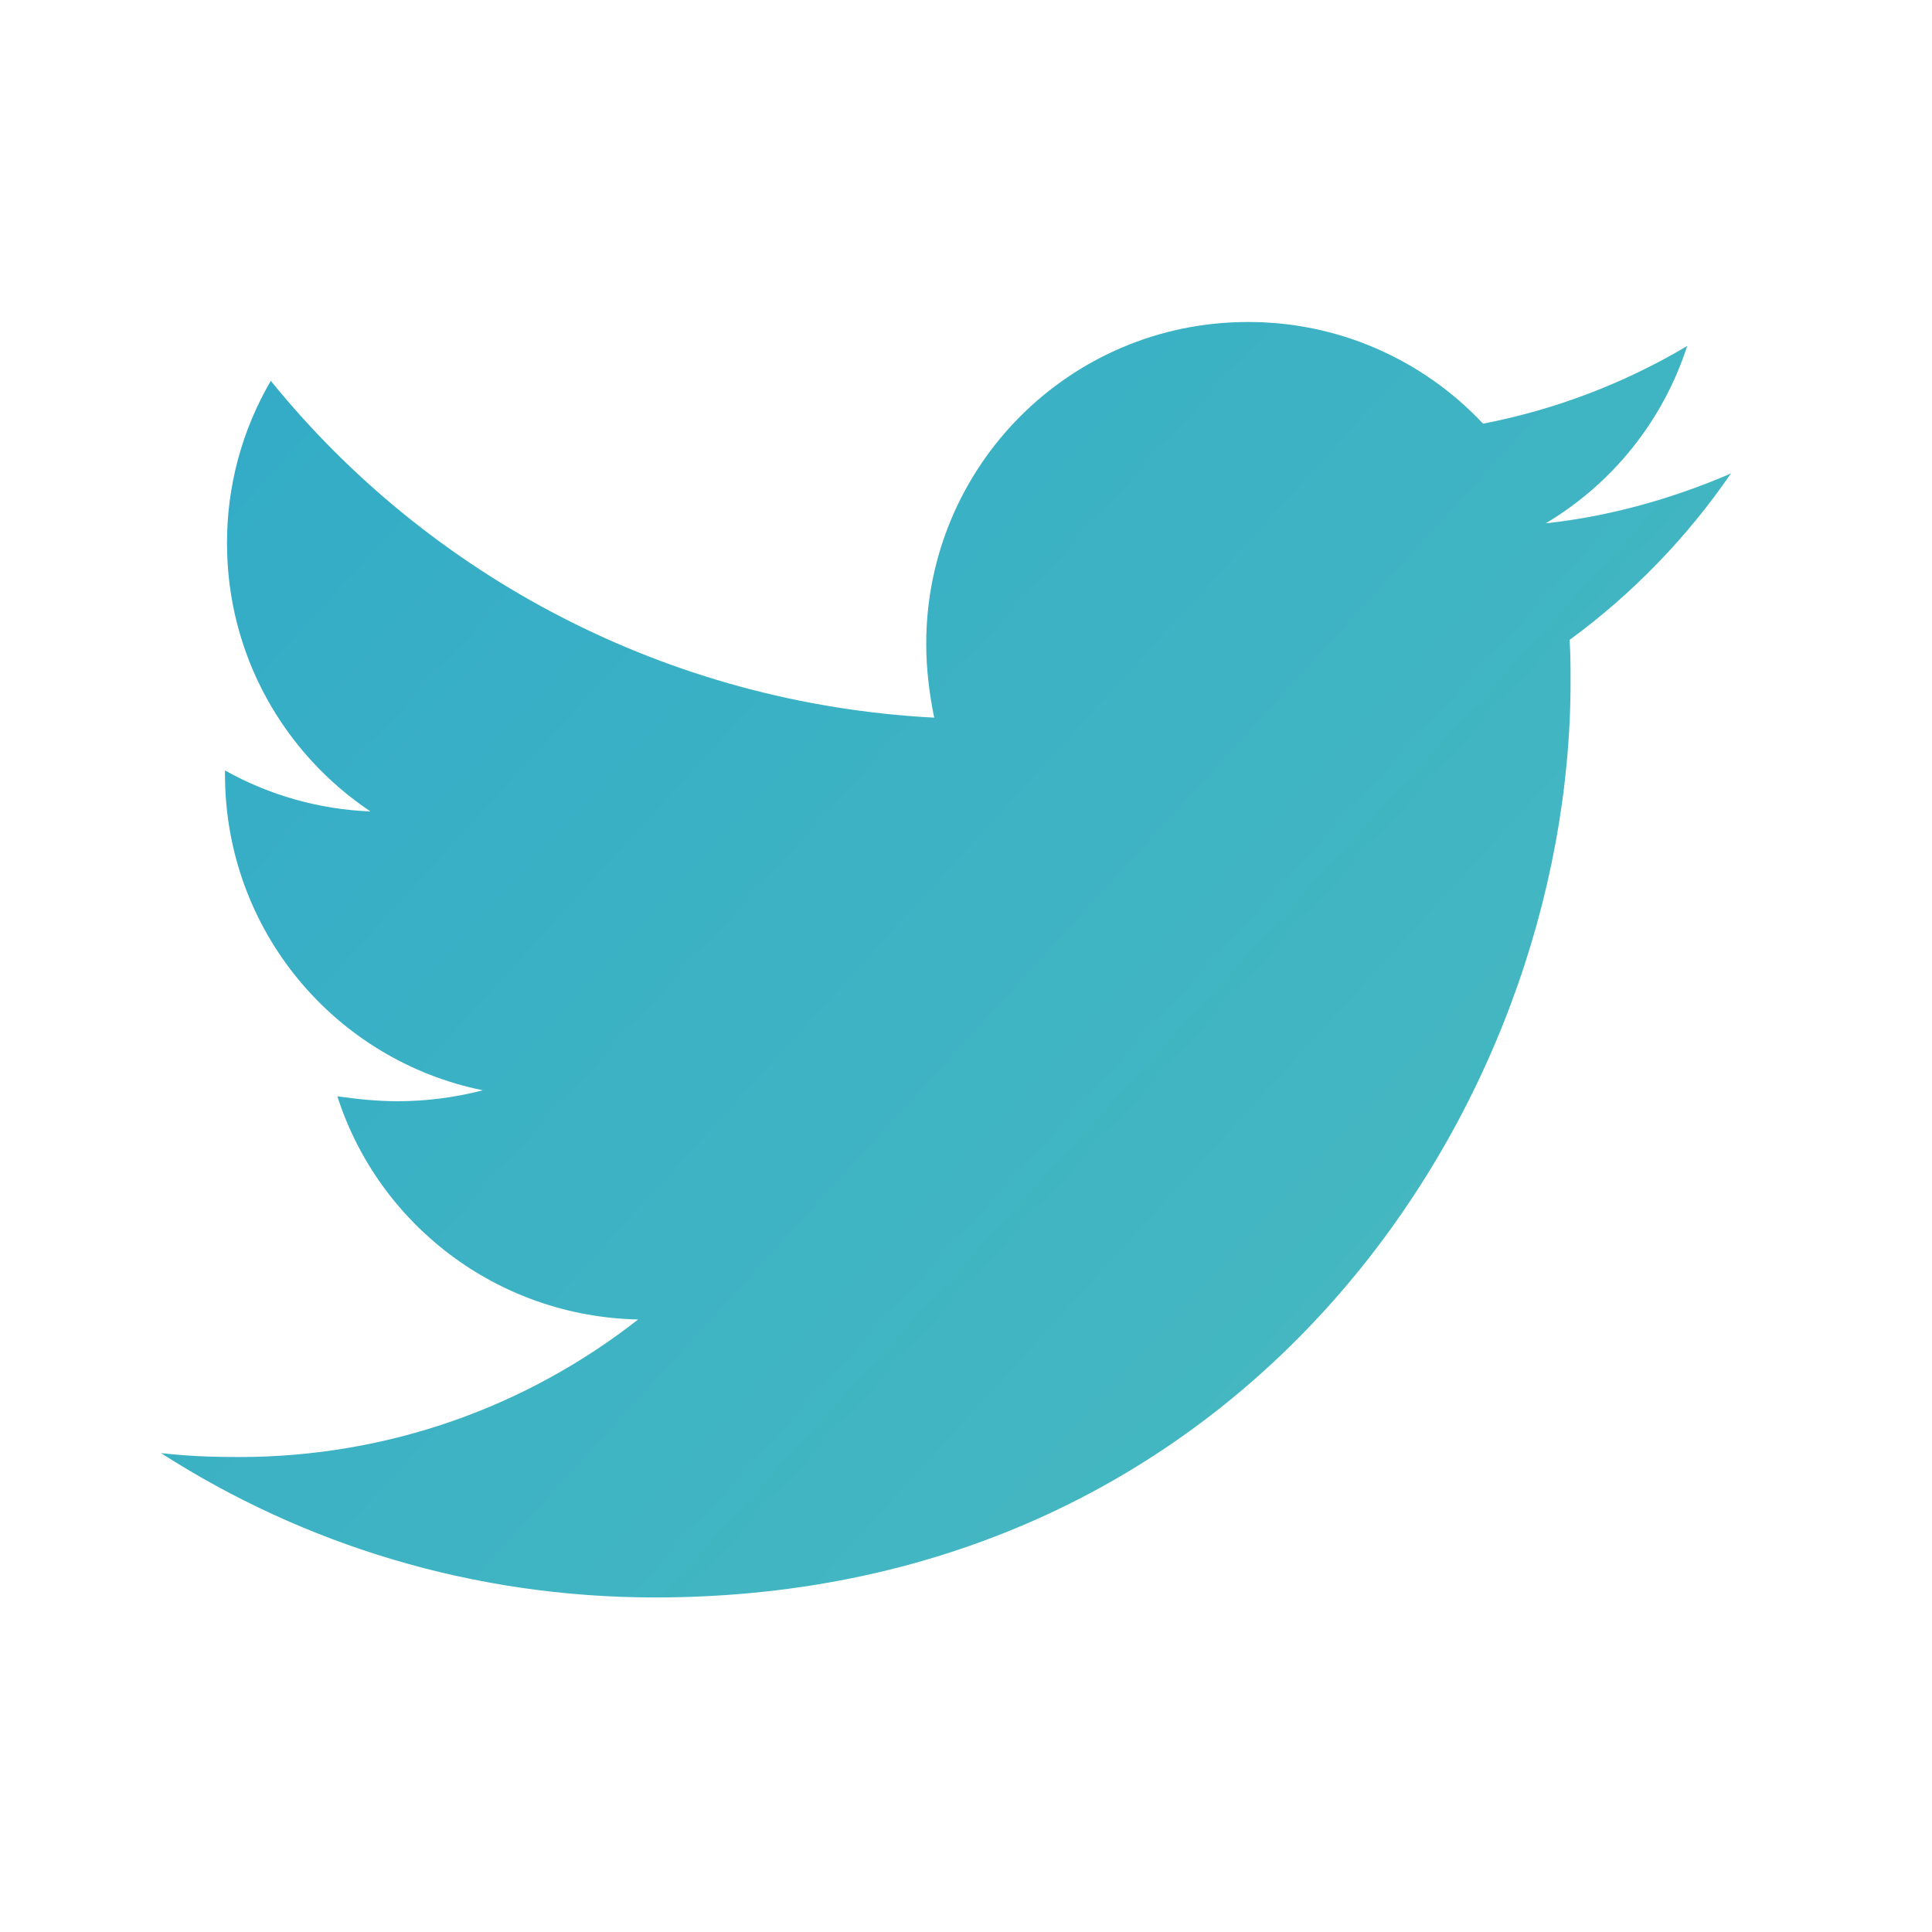 <svg width="24" height="24" viewBox="0 0 24 24" fill="none" xmlns="http://www.w3.org/2000/svg">
<path d="M21.502 5.882C20.785 6.191 20.005 6.414 19.201 6.501C20.035 6.005 20.66 5.222 20.959 4.298C20.175 4.764 19.317 5.09 18.423 5.263C18.049 4.864 17.596 4.545 17.094 4.328C16.592 4.11 16.05 3.999 15.502 4C13.287 4 11.506 5.795 11.506 7.998C11.506 8.308 11.544 8.617 11.605 8.915C8.288 8.741 5.33 7.157 3.364 4.731C3.006 5.343 2.818 6.04 2.82 6.749C2.82 8.137 3.526 9.36 4.602 10.08C3.968 10.055 3.348 9.88 2.795 9.571V9.62C2.795 11.563 4.168 13.173 5.998 13.544C5.655 13.633 5.301 13.679 4.946 13.68C4.686 13.68 4.44 13.654 4.191 13.619C4.698 15.203 6.172 16.354 7.927 16.391C6.554 17.467 4.834 18.1 2.966 18.1C2.63 18.1 2.321 18.088 2 18.051C3.772 19.188 5.874 19.844 8.138 19.844C15.488 19.844 19.51 13.755 19.51 8.47C19.51 8.296 19.51 8.123 19.498 7.949C20.277 7.38 20.959 6.674 21.502 5.882Z" fill="url(#paint0_linear)"/>
<defs>
<linearGradient id="paint0_linear" x1="-26.169" y1="-0.639" x2="35.92" y2="56.165" gradientUnits="userSpaceOnUse">
<stop stop-color="#1C9CD0"/>
<stop offset="1" stop-color="#6AD1B3"/>
</linearGradient>
</defs>
</svg>
